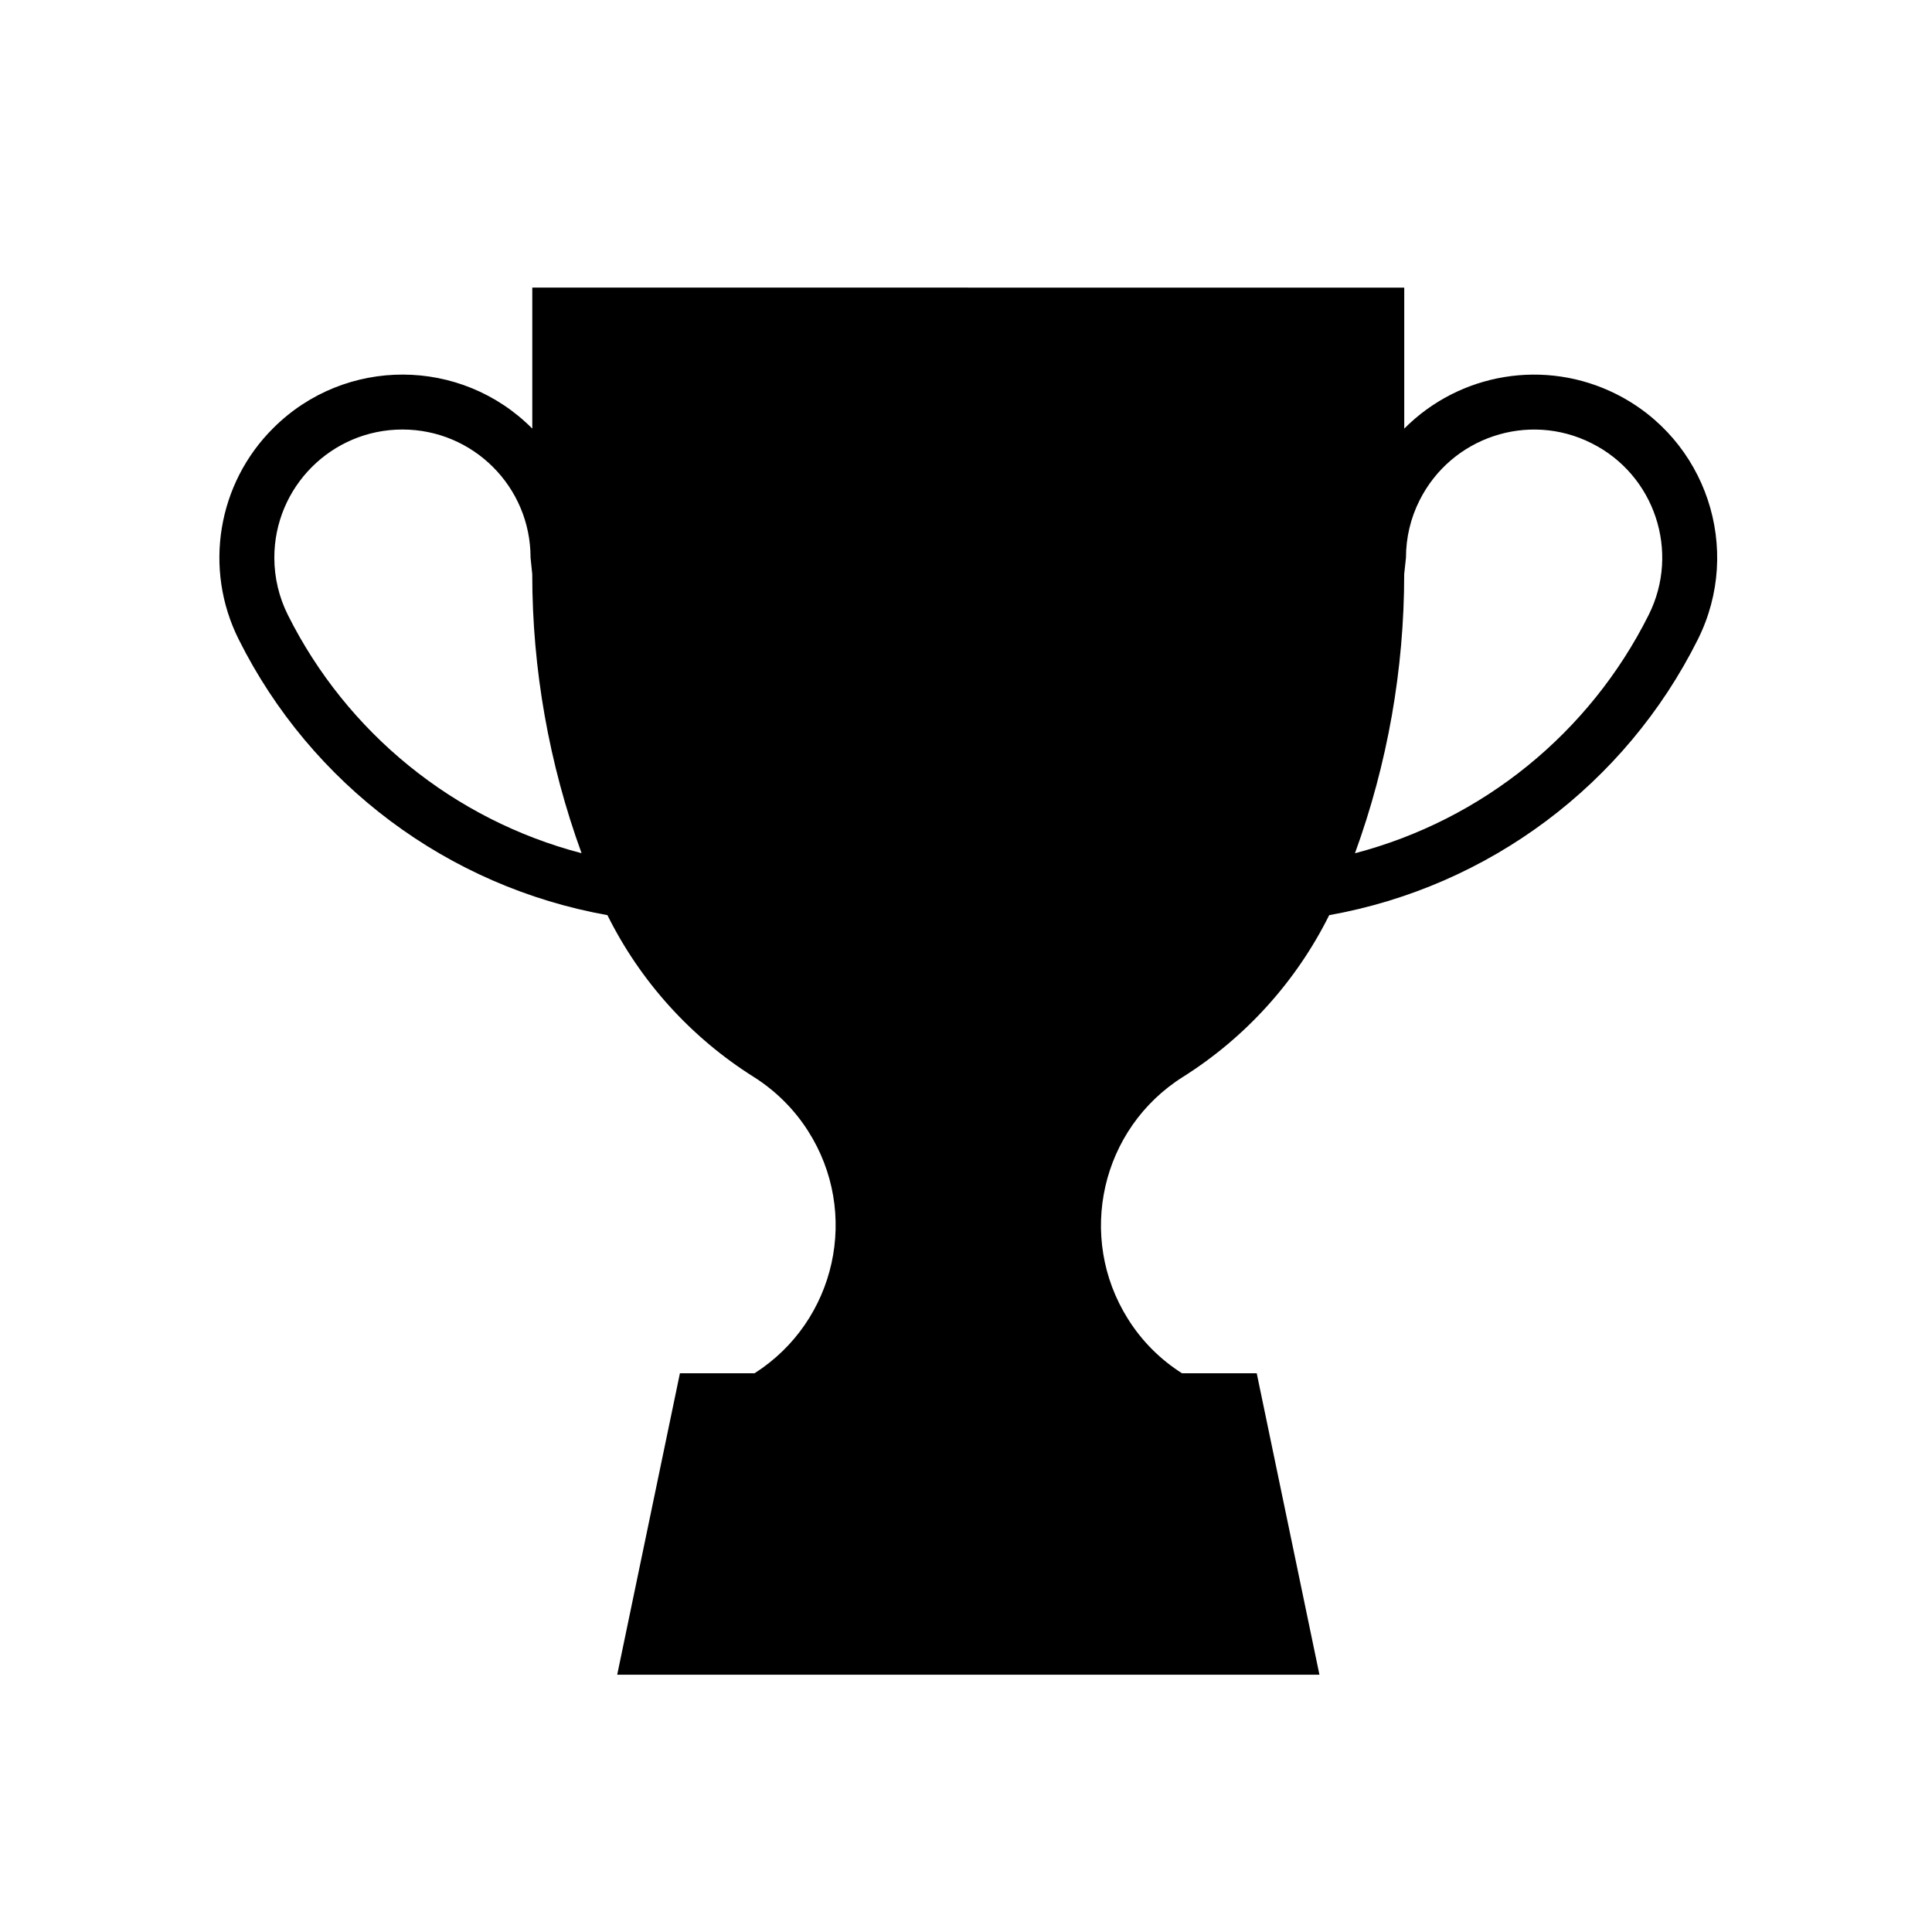 <?xml version="1.0" encoding="UTF-8"?>
<!-- Uploaded to: ICON Repo, www.svgrepo.com, Generator: ICON Repo Mixer Tools -->
<svg fill="#000000" width="800px" height="800px" version="1.1" viewBox="144 144 512 512" xmlns="http://www.w3.org/2000/svg">
 <path d="m400.6 220.22h115.54v37.367c14.75-14.836 37.387-18.559 56.121-9.18 23.949 11.984 33.664 41.102 21.68 65.059-19.199 38.43-55.414 65.512-97.688 73.059-8.734 17.547-22.148 32.391-38.727 42.844-21.766 13.695-28.289 42.402-14.602 64.172 3.633 5.801 8.52 10.711 14.305 14.383h19.816l16.621 79.895h-186.1l16.621-79.895h19.789c21.66-13.84 27.992-42.594 14.152-64.23-3.699-5.801-8.625-10.672-14.43-14.328-16.602-10.453-30.012-25.297-38.723-42.844-42.281-7.547-78.5-34.625-97.707-73.059-9.375-18.703-5.656-41.359 9.227-56.09 19-18.895 49.695-18.785 68.57 0.211v-37.367h115.53zm165.14 41.219c-16.75-8.414-37.152-1.594-45.551 15.18-2.359 4.676-3.594 9.883-3.594 15.176l-0.469 4.359c0 25.207-4.418 50.285-13.047 73.965 33.836-8.844 62.191-31.883 77.832-63.148 8.402-16.75 1.605-37.18-15.172-45.531zm-315.1-3.613c-18.746 0-33.941 15.215-33.941 33.961 0 5.269 1.234 10.473 3.586 15.176 15.645 31.266 43.996 54.305 77.84 63.148-8.629-23.676-13.074-48.758-13.074-73.965l-0.449-4.359c0.008-18.746-15.188-33.961-33.961-33.961z"/>
</svg>